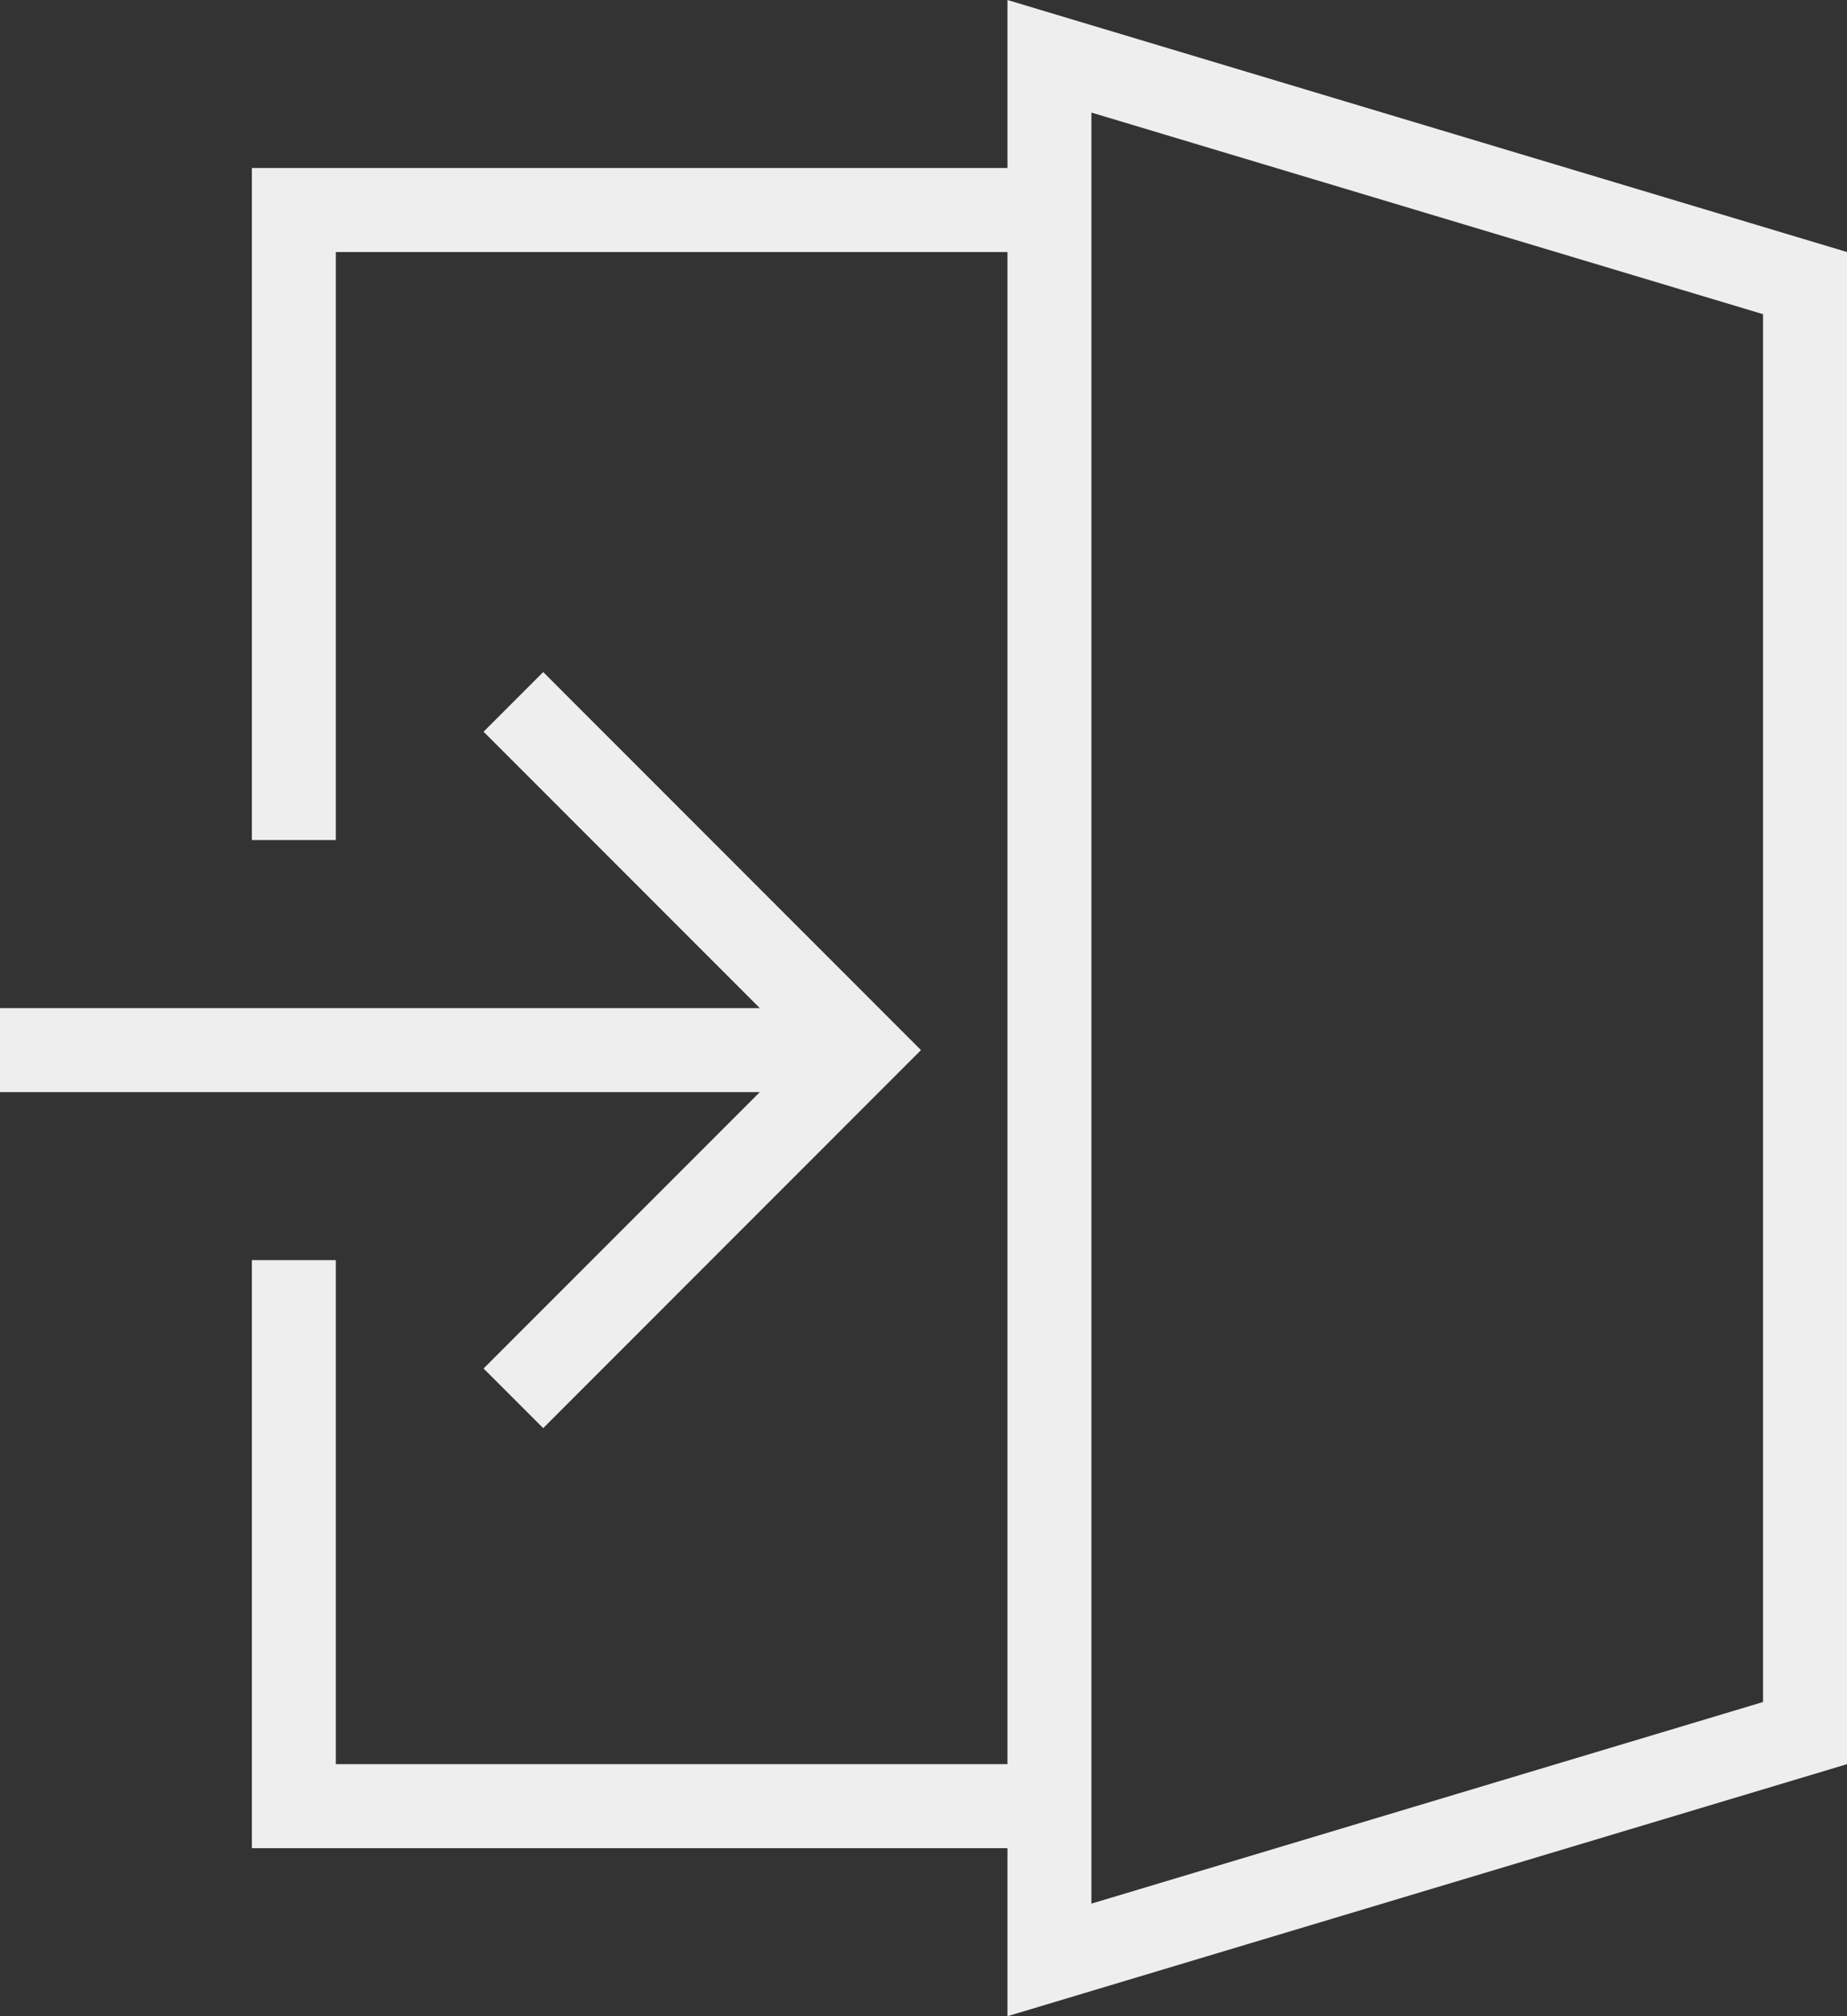 <?xml version="1.0" encoding="UTF-8"?><svg id="_レイヤー_2" xmlns="http://www.w3.org/2000/svg" viewBox="0 0 22 24"><rect x="0" y="0" width="22" height="24" fill="#333333" stroke="none"/><defs><style>.cls-1{fill:#eee;fill-rule:evenodd;}</style></defs><g id="_レイヤー_1-2"><path class="cls-1" d="M12,2V0l10,3v18l-10,3v-2H3v-7h1v6h8V3H4v7h-1V2s9,0,9,0ZM13,22.66l8-2.4V3.74L13,1.34s0,21.31,0,21.31ZM9.05,12l-3.29-3.29.71-.71,4.5,4.5-4.5,4.5-.71-.71,3.29-3.29H0v-1s9.05,0,9.05,0Z"/></g></svg>